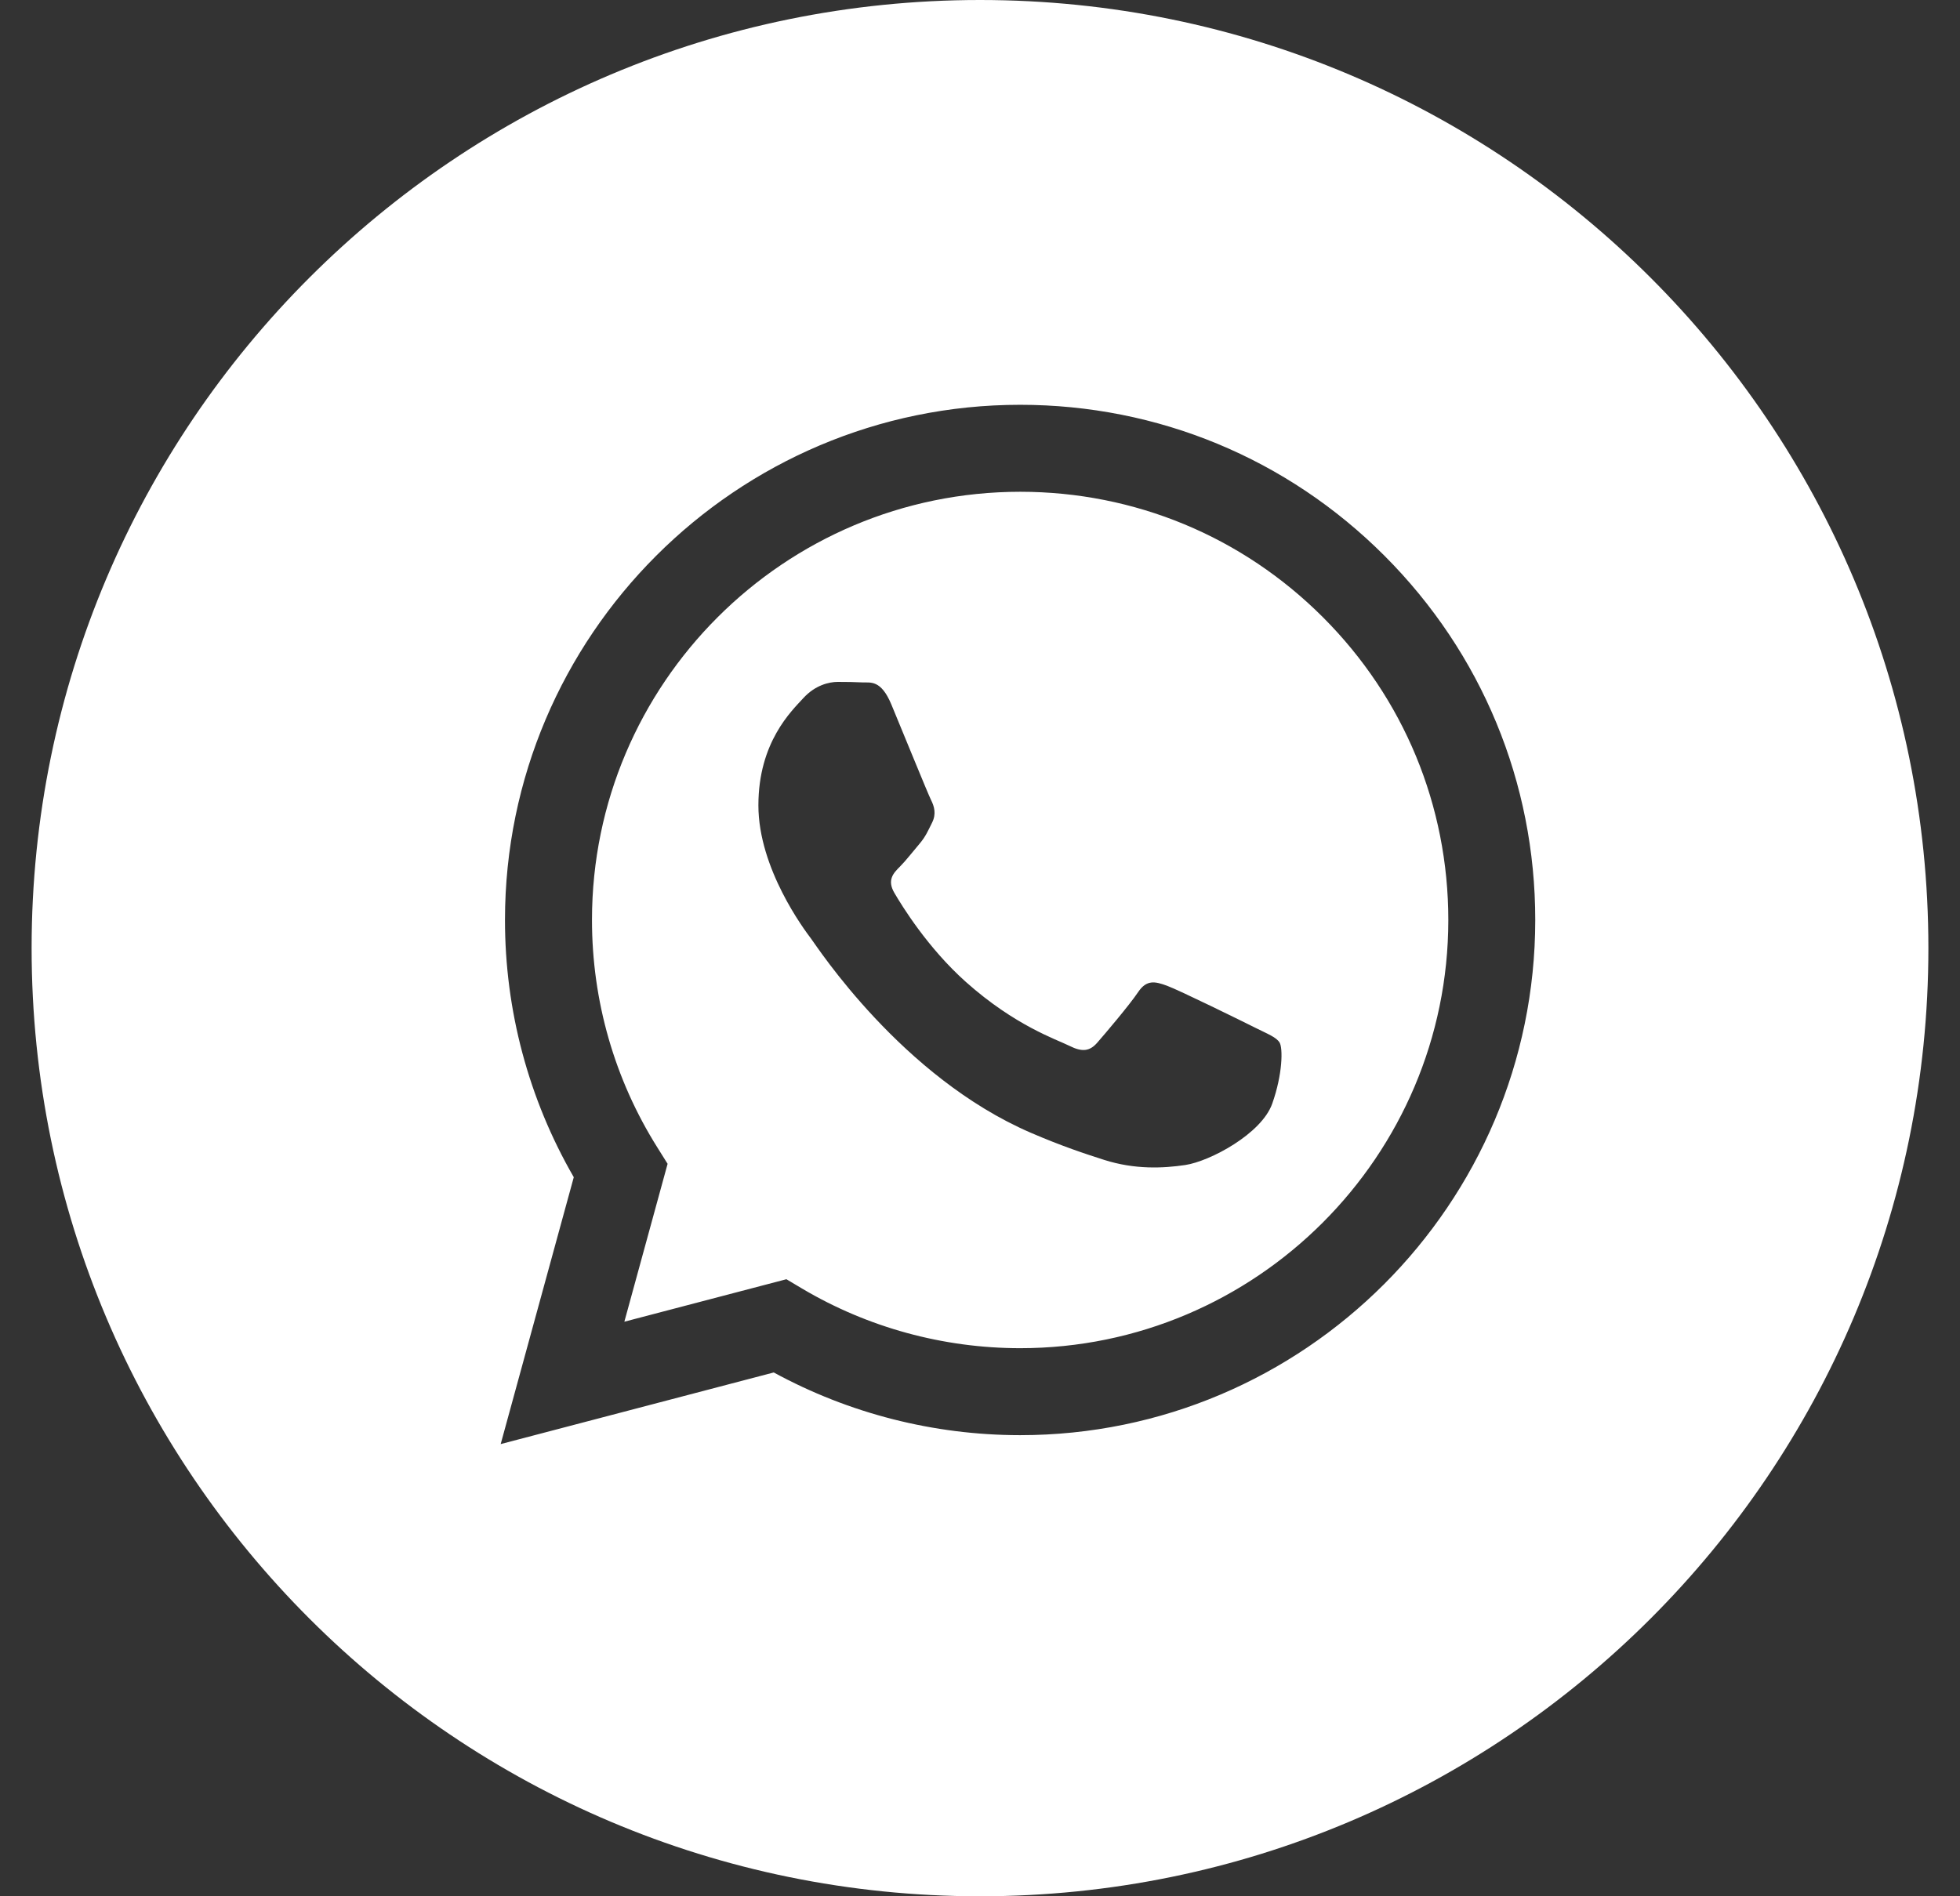 <svg width="31" height="30" viewBox="0 0 31 30" fill="none" xmlns="http://www.w3.org/2000/svg">
<rect x="0" y="0" width="31" height="30" fill="#333333" stroke="none"/>
<path fill-rule="evenodd" clip-rule="evenodd" d="M21.898 8.793C20.36 7.253 18.314 6.405 16.135 6.404C11.644 6.404 7.989 10.059 7.987 14.551C7.986 15.987 8.362 17.389 9.075 18.624L7.919 22.846L12.238 21.713C13.428 22.362 14.768 22.704 16.131 22.705H16.135C16.134 22.705 16.135 22.705 16.135 22.705C20.625 22.705 24.28 19.05 24.282 14.557C24.283 12.38 23.436 10.333 21.898 8.793ZM16.135 21.329H16.132C14.917 21.328 13.725 21.002 12.685 20.385L12.438 20.238L9.875 20.91L10.559 18.412L10.398 18.155C9.72 17.077 9.362 15.831 9.363 14.551C9.364 10.818 12.402 7.78 16.137 7.78C17.946 7.781 19.646 8.486 20.925 9.766C22.204 11.046 22.907 12.747 22.907 14.557C22.905 18.291 19.867 21.329 16.135 21.329ZM19.849 16.257C19.646 16.155 18.645 15.663 18.458 15.595C18.272 15.527 18.136 15.493 18 15.697C17.864 15.9 17.474 16.359 17.355 16.495C17.237 16.631 17.118 16.648 16.915 16.546C16.711 16.444 16.055 16.229 15.277 15.535C14.672 14.995 14.264 14.329 14.145 14.125C14.026 13.921 14.132 13.811 14.234 13.71C14.326 13.618 14.438 13.472 14.54 13.353C14.641 13.234 14.675 13.149 14.743 13.013C14.811 12.877 14.777 12.758 14.726 12.657C14.675 12.555 14.268 11.553 14.098 11.145C13.933 10.748 13.765 10.802 13.64 10.796C13.522 10.79 13.386 10.788 13.25 10.788C13.114 10.788 12.894 10.839 12.707 11.043C12.521 11.247 11.995 11.739 11.995 12.741C11.995 13.743 12.724 14.712 12.826 14.847C12.928 14.983 14.262 17.04 16.304 17.921C16.79 18.131 17.169 18.256 17.464 18.35C17.952 18.505 18.396 18.483 18.747 18.431C19.138 18.372 19.951 17.938 20.121 17.463C20.29 16.987 20.29 16.58 20.239 16.495C20.189 16.41 20.053 16.359 19.849 16.257ZM15.5 30C7.216 30 0.5 23.285 0.5 15C0.5 6.715 7.216 0 15.5 0C23.784 0 30.5 6.715 30.5 15C30.5 23.285 23.784 30 15.5 30Z" fill="white"/>
</svg>
